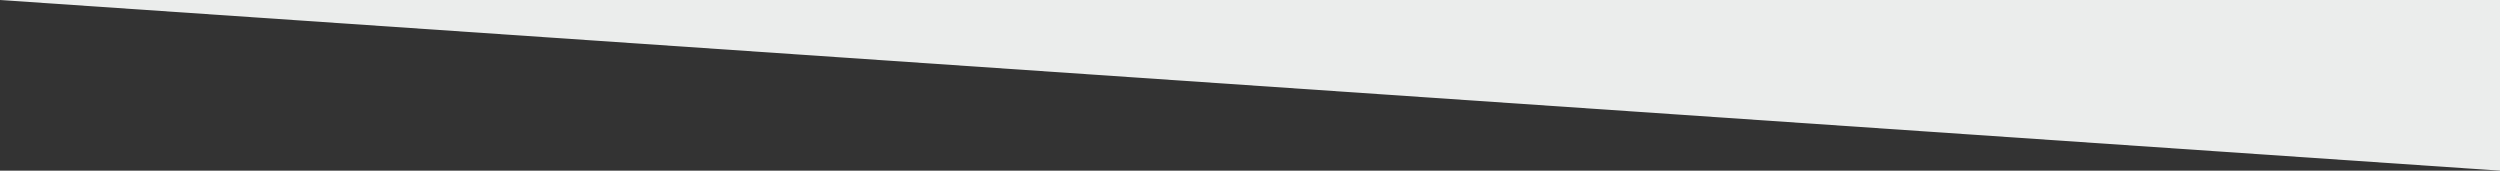 <?xml version="1.0" encoding="utf-8"?>
<!-- Generator: Adobe Illustrator 24.0.2, SVG Export Plug-In . SVG Version: 6.00 Build 0)  -->
<svg version="1.1" id="レイヤー_1" xmlns="http://www.w3.org/2000/svg" xmlns:xlink="http://www.w3.org/1999/xlink" x="0px"
	 y="0px" width="1440px" height="98.3px" viewBox="0 0 1440 98.3" style="enable-background:new 0 0 1440 98.3;"
	 xml:space="preserve">
<rect x="0" y="0" width="1440" height="98.3" fill="#333333" stroke="none"/>
<style type="text/css">
	.st0{fill:#EBEDEC;}
</style>
<polygon class="st0" points="1440,0 1440,98.3 0,0 0,0 "/>
</svg>
